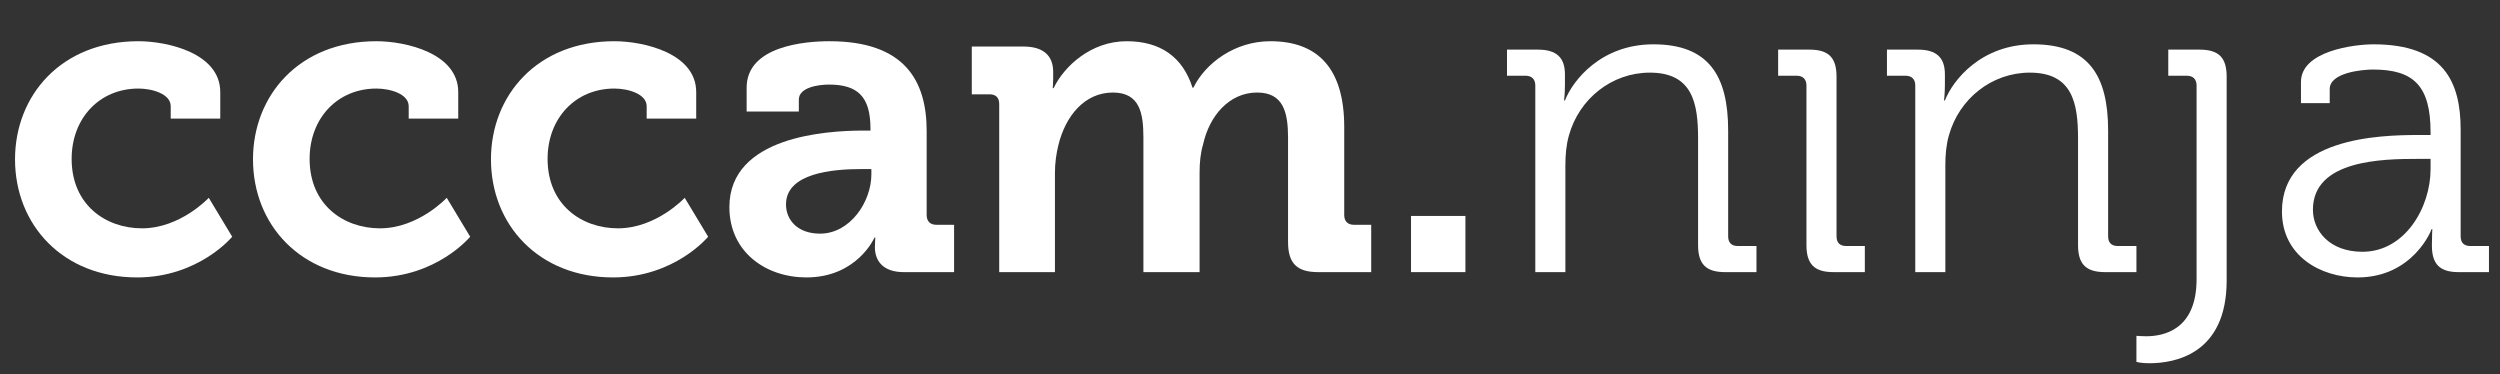 <svg xmlns="http://www.w3.org/2000/svg" xmlns:xlink="http://www.w3.org/1999/xlink" xmlns:serif="http://www.serif.com/" width="100%" height="100%" viewBox="0 0 3556 532" xml:space="preserve" style="fill-rule:evenodd;clip-rule:evenodd;stroke-linejoin:round;stroke-miterlimit:2;"><rect x="0" y="0" width="3556" height="532" fill="#333333" stroke="none"/><g><path d="M21.373,226.628c0,93.116 67.95,167.987 173.65,167.987c87.454,0 135.271,-57.883 135.271,-57.883l-33.346,-55.367c0,0 -40.267,43.413 -95.004,43.413c-51.592,-0 -100.038,-33.346 -100.038,-98.78c0,-57.883 39.638,-100.037 95.005,-100.037c19.504,-0 45.929,7.55 45.929,25.167l-0,17.616l70.466,0l0,-37.75c0,-55.366 -74.87,-72.354 -116.395,-72.354c-110.105,0 -175.538,77.388 -175.538,167.988Z" style="fill:#fff;fill-rule:nonzero;"></path><path d="M359.865,226.628c-0,93.116 67.95,167.987 173.65,167.987c87.454,0 135.271,-57.883 135.271,-57.883l-33.346,-55.367c-0,0 -40.267,43.413 -95.004,43.413c-51.592,-0 -100.038,-33.346 -100.038,-98.78c0,-57.883 39.638,-100.037 95.004,-100.037c19.504,-0 45.929,7.55 45.929,25.167l0,17.616l70.467,0l0,-37.75c0,-55.366 -74.871,-72.354 -116.396,-72.354c-110.104,0 -175.537,77.388 -175.537,167.988Z" style="fill:#fff;fill-rule:nonzero;"></path><path d="M698.356,226.628c0,93.116 67.95,167.987 173.65,167.987c87.455,0 135.271,-57.883 135.271,-57.883l-33.346,-55.367c0,0 -40.266,43.413 -95.004,43.413c-51.591,-0 -100.037,-33.346 -100.037,-98.78c-0,-57.883 39.637,-100.037 95.004,-100.037c19.504,-0 45.929,7.55 45.929,25.167l0,17.616l70.467,0l-0,-37.75c-0,-55.366 -74.871,-72.354 -116.396,-72.354c-110.104,0 -175.538,77.388 -175.538,167.988Z" style="fill:#fff;fill-rule:nonzero;"></path><path d="M1037.48,294.578c0,64.175 52.221,100.037 109.475,100.037c72.354,0 96.892,-56.625 96.892,-56.625l1.258,0c0,0 -0.629,5.663 -0.629,13.842c0,18.875 11.325,35.233 40.896,35.233l71.725,0l-0,-67.321l-25.167,0c-8.808,0 -13.841,-5.033 -13.841,-13.841l-0,-119.542c-0,-71.725 -31.459,-127.721 -138.417,-127.721c-33.346,0 -117.654,6.292 -117.654,66.063l-0,33.975l74.241,-0l0,-16.988c0,-17.617 28.313,-21.392 42.784,-21.392c40.896,0 59.141,16.988 59.141,62.917l0,2.517l-10.066,-0c-52.221,-0 -190.638,8.179 -190.638,108.846Zm80.534,-3.775c-0,-44.671 66.062,-50.334 107.587,-50.334l13.842,0l-0,7.55c-0,39.009 -30.2,84.309 -72.984,84.309c-32.716,-0 -48.445,-20.134 -48.445,-41.525Z" style="fill:#fff;fill-rule:nonzero;"></path><path d="M1421.27,387.065l79.275,0l-0,-140.933c-0,-14.471 1.887,-27.684 5.033,-40.267c10.067,-40.896 37.121,-74.242 77.388,-74.242c38.379,0 43.412,29.571 43.412,64.175l0,191.267l79.904,0l0,-140.933c0,-15.1 1.259,-28.313 5.034,-40.896c8.808,-40.267 37.121,-73.613 76.758,-73.613c37.121,0 44.042,27.684 44.042,64.175l-0,148.484c-0,30.2 12.583,42.783 42.783,42.783l75.5,0l0,-67.321l-24.537,0c-8.809,0 -13.842,-5.033 -13.842,-13.841l-0,-125.205c-0,-84.308 -38.379,-122.058 -105.071,-122.058c-50.962,0 -92.487,31.458 -109.475,66.063l-1.258,-0c-13.842,-43.413 -45.3,-66.063 -93.746,-66.063c-50.333,0 -88.713,35.233 -103.813,66.692l-1.258,-0c0,-0 0.629,-6.921 0.629,-13.842l0,-9.437c0,-22.65 -13.841,-35.863 -42.154,-35.863l-73.612,0l-0,67.95l25.166,0c8.809,0 13.842,4.404 13.842,13.842l-0,239.083Z" style="fill:#fff;fill-rule:nonzero;"></path><rect x="2007.02" y="307.161" width="77.388" height="79.904" style="fill:#fff;fill-rule:nonzero;"></rect><path d="M2183.82,387.065l42.783,0l0,-151.629c0,-15.1 1.259,-29.571 5.034,-42.783c14.47,-52.221 61.029,-89.342 115.137,-89.342c61.029,-0 68.579,44.042 68.579,93.746l0,151.629c0,27.054 11.325,38.379 38.379,38.379l44.671,0l0,-37.121l-26.425,0c-8.808,0 -13.841,-4.404 -13.841,-13.841l-0,-150.371c-0,-78.017 -27.684,-122.688 -106.33,-122.688c-74.241,0 -114.508,50.963 -125.833,79.904l-1.258,0c-0,0 1.258,-10.066 1.258,-22.65l0,-14.47c0,-23.909 -11.954,-35.234 -38.379,-35.234l-44.042,0l0,37.121l26.425,0c8.809,0 13.842,5.033 13.842,13.842l-0,265.508Z" style="fill:#fff;fill-rule:nonzero;"></path><path d="M2568.24,-1.131l41.525,0l-0,-54.108l-41.525,-0l-0,54.108Zm1.258,349.817c0,27.054 11.325,38.379 38.379,38.379l44.671,0l0,-37.121l-26.425,0c-8.808,0 -13.842,-4.404 -13.842,-13.841l0,-227.13c0,-27.054 -11.325,-38.379 -38.379,-38.379l-44.671,0l0,37.121l26.425,0c8.809,0 13.842,5.033 13.842,13.842l0,227.129Z" style="fill:#fff;fill-rule:nonzero;"></path><path d="M2724.27,387.065l42.783,0l0,-151.629c0,-15.1 1.259,-29.571 5.034,-42.783c14.471,-52.221 61.029,-89.342 115.137,-89.342c61.029,-0 68.579,44.042 68.579,93.746l0,151.629c0,27.054 11.325,38.379 38.38,38.379l44.67,0l0,-37.121l-26.425,0c-8.808,0 -13.841,-4.404 -13.841,-13.841l-0,-150.371c-0,-78.017 -27.684,-122.688 -106.329,-122.688c-74.242,0 -114.509,50.963 -125.834,79.904l-1.258,0c-0,0 1.258,-10.066 1.258,-22.65l0,-14.47c0,-23.909 -11.954,-35.234 -38.379,-35.234l-44.042,0l0,37.121l26.425,0c8.809,0 13.842,5.033 13.842,13.842l0,265.508Z" style="fill:#fff;fill-rule:nonzero;"></path><path d="M3123.79,-1.131l40.896,0l-0,-54.108l-40.896,-0l-0,54.108Zm-84.938,478.796l0,37.121c0,-0 6.921,1.887 18.246,1.887c35.863,0 110.104,-12.583 110.104,-117.654l0,-290.046c0,-27.054 -11.325,-38.379 -38.379,-38.379l-44.671,0l0,37.121l26.425,0c8.809,0 13.842,5.033 13.842,13.842l0,275.575c0,72.354 -47.187,81.162 -71.725,81.162c-8.179,0 -13.842,-0.629 -13.842,-0.629Z" style="fill:#fff;fill-rule:nonzero;"></path><path d="M3245.85,300.869c0,62.917 54.738,93.746 107.588,93.746c79.275,0 105.7,-68.579 105.071,-68.579l1.258,-0c-0,-0 -0.629,9.437 -0.629,23.279c-0,25.796 10.696,37.75 37.75,37.75l43.412,0l0,-37.121l-26.425,0c-8.808,0 -13.841,-4.404 -13.841,-13.841l-0,-151.63c-0,-67.95 -23.909,-121.429 -123.946,-121.429c-27.684,0 -103.184,9.438 -103.184,53.479l0,30.2l40.896,0l0,-20.133c0,-23.279 45.929,-27.683 61.659,-27.683c57.883,-0 81.791,23.279 81.791,89.341l0,3.775l-17.616,0c-54.738,0 -193.784,3.775 -193.784,108.846Zm44.042,-2.516c-0,-71.096 99.408,-72.355 149.112,-72.355l18.246,0l0,14.471c0,54.738 -36.491,117.654 -96.891,117.654c-47.188,0 -70.467,-30.2 -70.467,-59.77Z" style="fill:#fff;fill-rule:nonzero;"></path></g></svg>